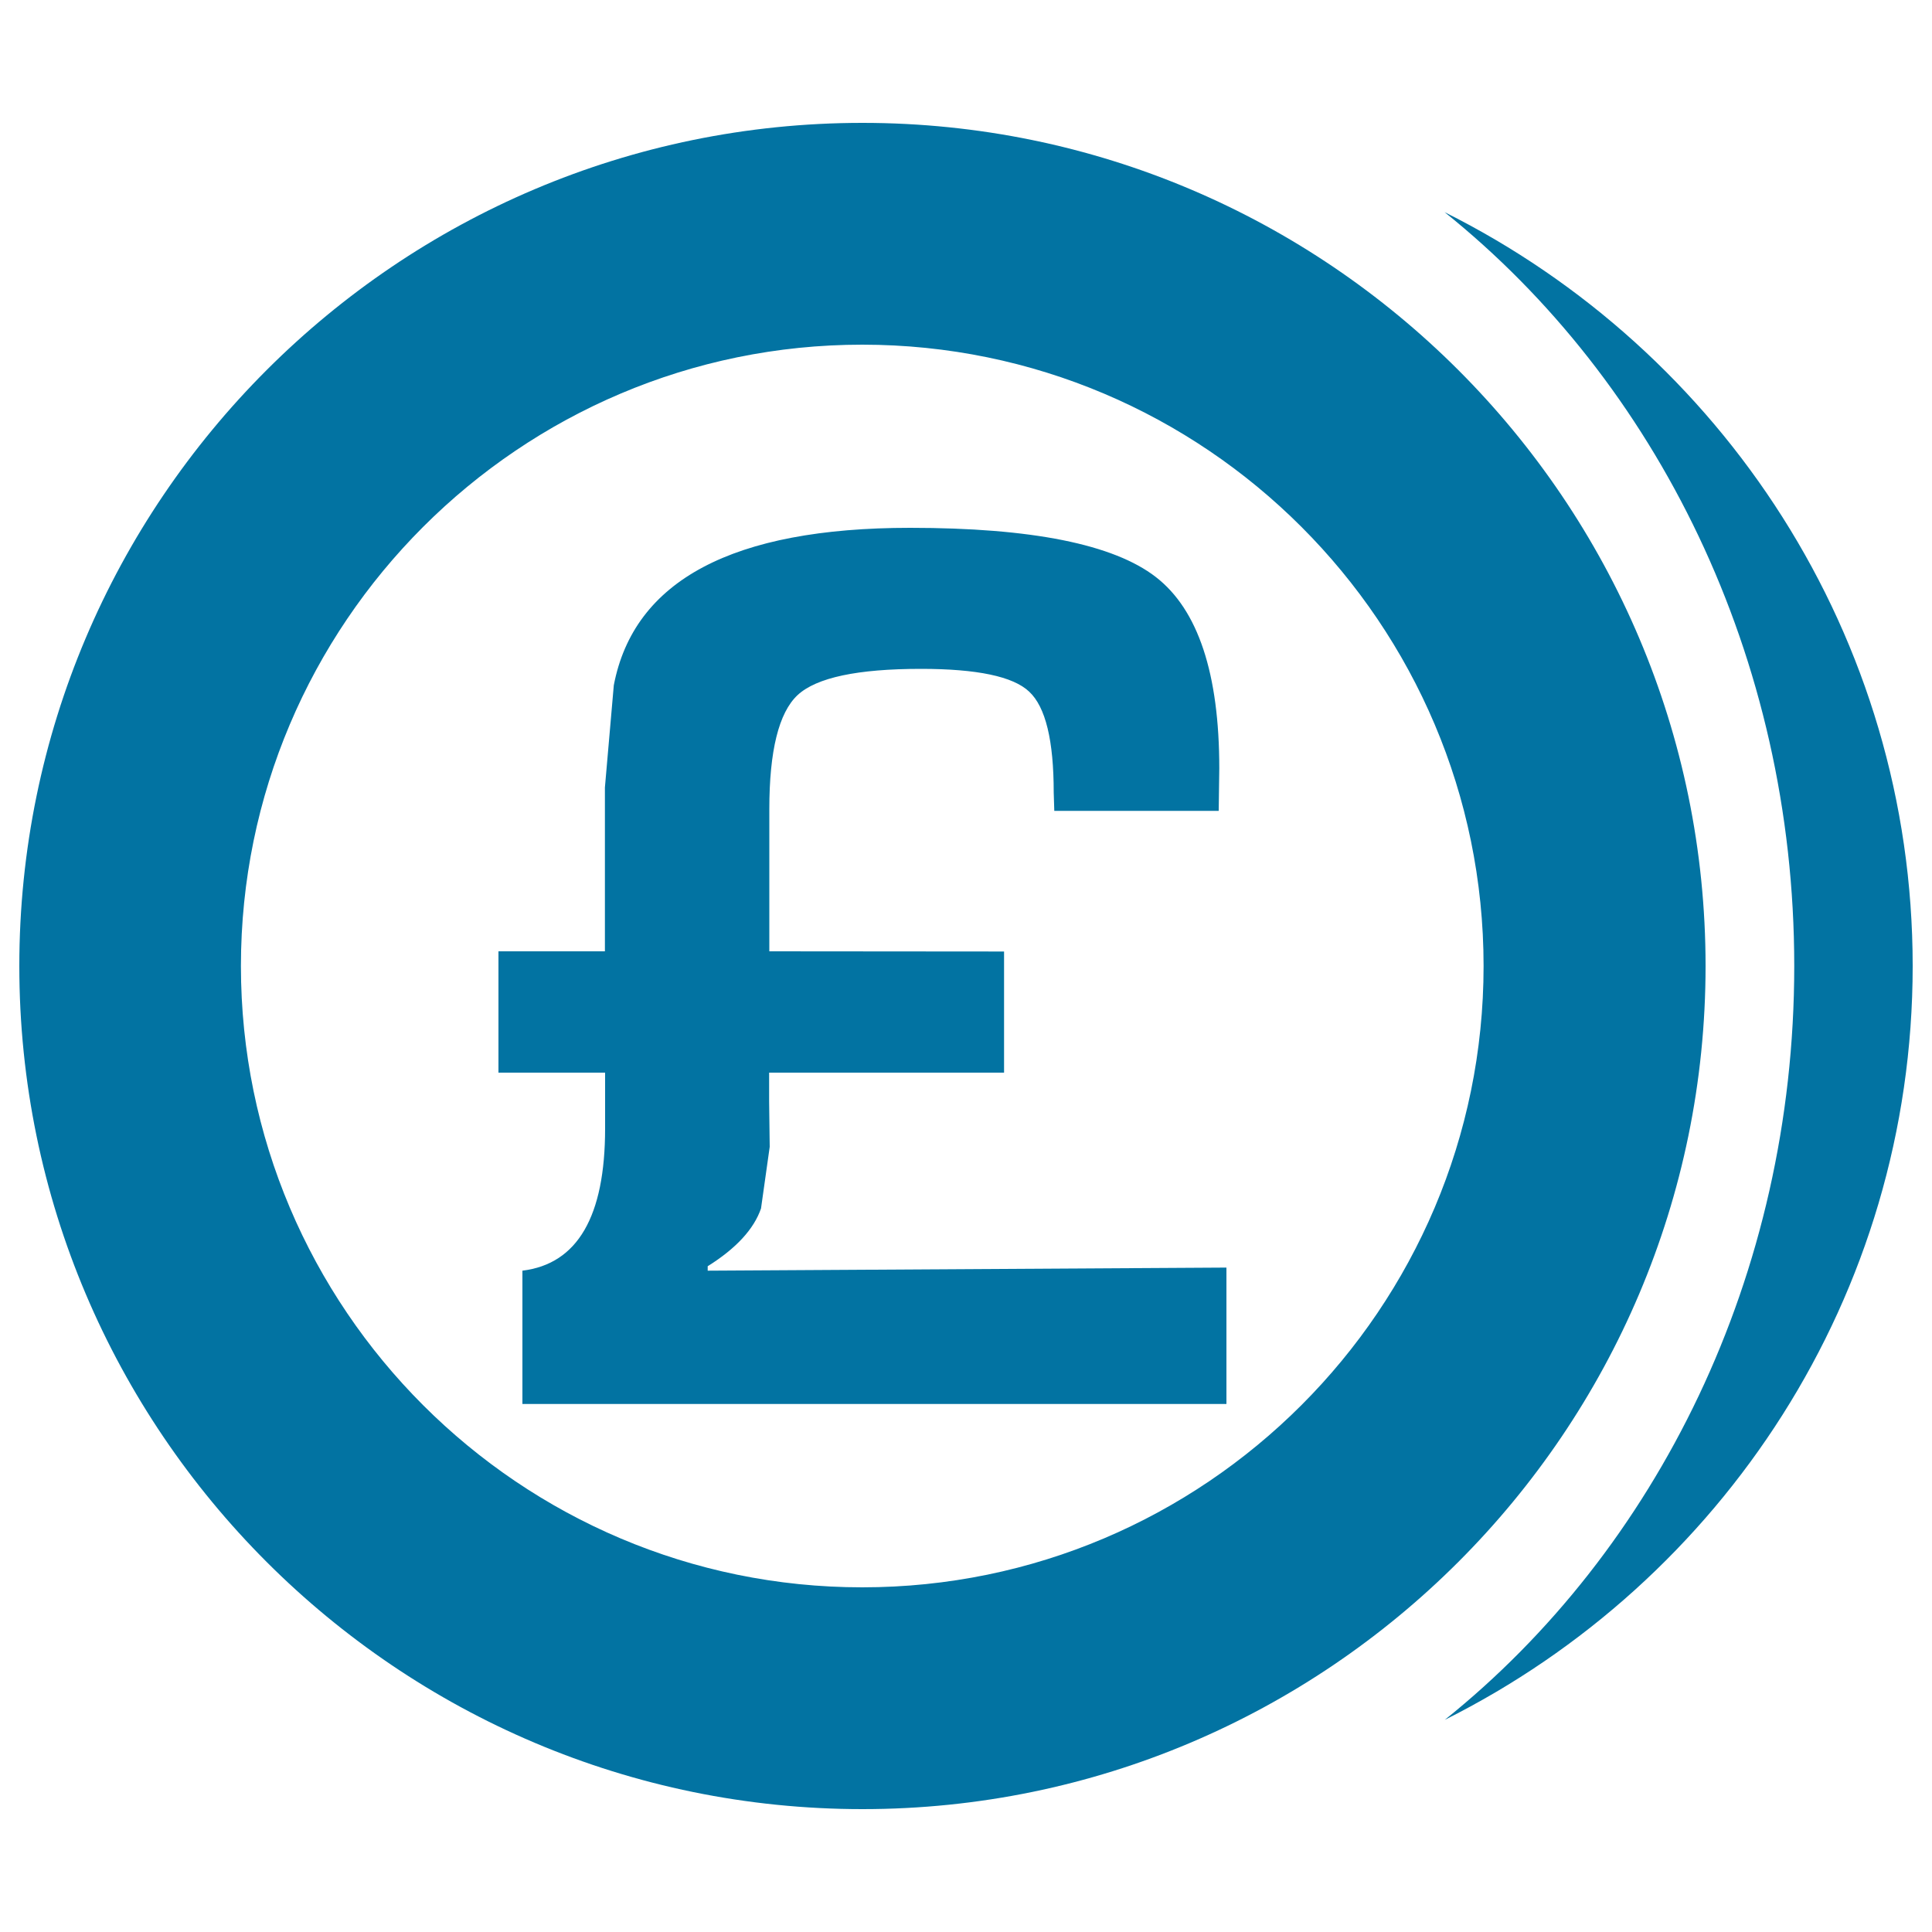 <svg xmlns="http://www.w3.org/2000/svg" viewBox="0 0 1000 1000" style="fill:#0273a2">
<title>Sterling Pounds Coin SVG icon</title>
<g><path d="M990,500c0,170.8-98.9,318.6-242.2,390.2C857.2,802.5,928.7,660.5,928.7,500c0-160.5-71.6-302.5-181-390.2C891.1,181.4,990,329.2,990,500z M882.8,500c0-240.6-195.7-436.4-436.4-436.4C205.8,63.6,10,259.4,10,500c0,240.6,195.8,436.4,436.4,436.4C687.1,936.4,882.8,740.6,882.8,500z M767.9,500c0,177.3-144.2,321.6-321.6,321.6c-177.3,0-321.6-144.2-321.6-321.6c0-177.3,144.3-321.6,321.6-321.6C623.7,178.4,767.9,322.7,767.9,500z M398.2,492.4v-73.6c0-30.2,4.9-49.9,14.6-59c9.8-9.1,31.1-13.6,63.9-13.6c28.9,0,47.7,3.9,56,11.8c8.5,7.9,12.7,25.3,12.7,52.2l0.3,9.5h85.1l0.3-22c0-49.1-11-82.1-32.8-99c-21.9-17-64.4-25.5-127.2-25.5c-91.8,0-143,27.2-153.4,81.5l-4.6,52.9v19.1v65.7H258v62.8h55.2v28.9c0,45.6-14.3,70.1-42.8,73.6v69h364.4v-70.6l-268.5,1.6v-2.3c14.7-9.2,23.9-19.2,27.6-29.9l4.5-31.9l-0.3-23.6v-14.8h121.6v-62.7L398.2,492.4L398.2,492.4z"/></g>
</svg>